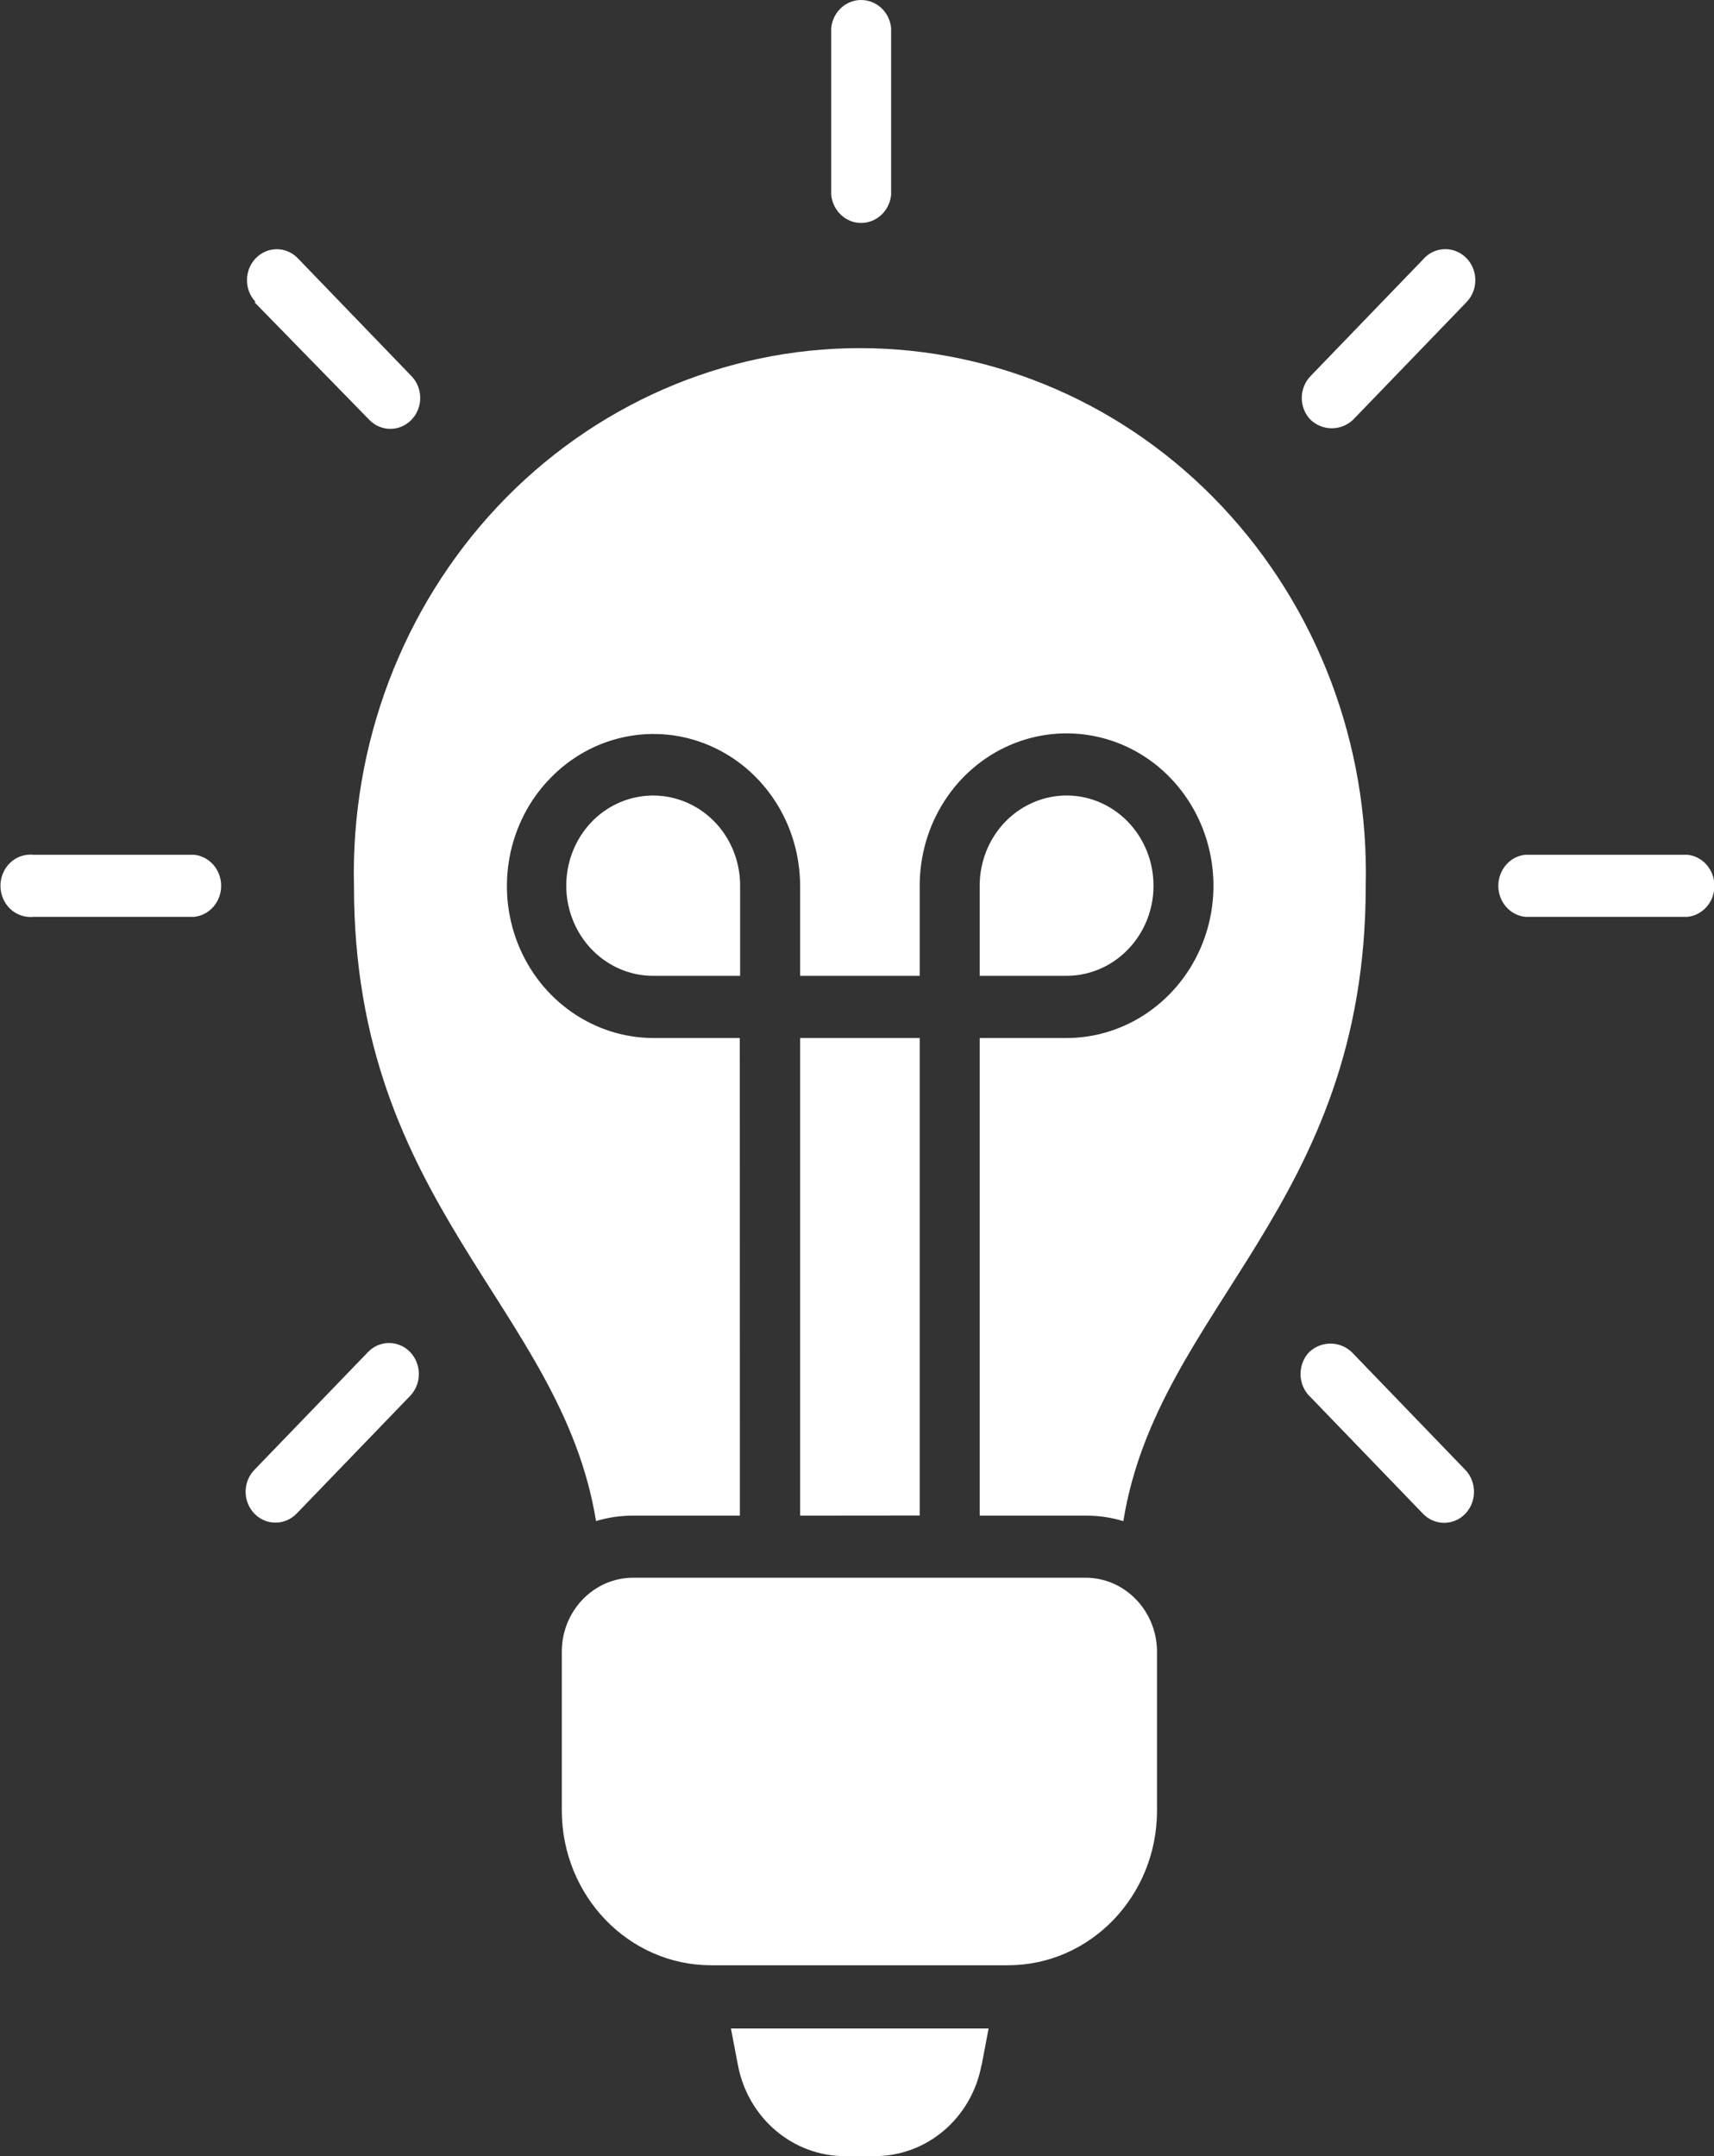 <svg width="31" height="39" viewBox="0 0 31 39" fill="none" xmlns="http://www.w3.org/2000/svg">
<rect x="0" y="0" width="31" height="39" fill="#333333" stroke="none"/>
<path fill-rule="evenodd" clip-rule="evenodd" d="M19.651 28.538H11.452C10.741 28.538 10.163 29.135 10.161 29.872V32.759C10.168 34.297 11.371 35.545 12.857 35.548H18.234C19.72 35.545 20.922 34.297 20.926 32.759V29.872C20.922 29.137 20.348 28.542 19.64 28.538H19.651ZM5.365 27.378C5.154 27.596 4.811 27.596 4.6 27.378C4.39 27.159 4.39 26.806 4.6 26.588L6.656 24.456C6.866 24.238 7.207 24.238 7.418 24.456C7.628 24.675 7.628 25.03 7.418 25.249L5.365 27.378ZM0.608 16.584C0.454 16.6 0.301 16.549 0.187 16.442C0.073 16.335 0.008 16.181 0.008 16.023C0.008 15.863 0.073 15.71 0.187 15.603C0.301 15.496 0.454 15.445 0.608 15.461H3.511C3.789 15.489 4 15.733 4 16.023C4 16.312 3.789 16.556 3.511 16.584L0.608 16.584ZM4.625 5.462V5.464C4.414 5.246 4.414 4.89 4.625 4.672C4.836 4.453 5.176 4.453 5.387 4.672L7.442 6.803C7.653 7.022 7.653 7.375 7.442 7.593C7.232 7.812 6.889 7.812 6.678 7.593L4.6 5.464L4.625 5.462ZM26.503 26.588C26.713 26.808 26.711 27.164 26.5 27.383C26.288 27.601 25.945 27.599 25.734 27.378L23.681 25.249H23.679C23.578 25.144 23.522 25 23.522 24.854C23.522 24.705 23.578 24.561 23.679 24.456C23.898 24.252 24.23 24.252 24.447 24.456L26.503 26.588ZM30.519 15.461C30.797 15.489 31.008 15.733 31.008 16.024C31.008 16.312 30.797 16.556 30.519 16.584H27.587C27.31 16.556 27.099 16.312 27.099 16.024C27.099 15.733 27.31 15.489 27.587 15.461H30.519ZM25.756 4.674V4.672C25.967 4.453 26.31 4.451 26.523 4.67C26.736 4.888 26.736 5.244 26.525 5.464L24.472 7.593C24.252 7.798 23.921 7.798 23.703 7.593C23.602 7.489 23.544 7.347 23.544 7.198C23.544 7.05 23.602 6.908 23.703 6.803L25.756 4.674ZM15.032 0.509L15.034 0.507C15.061 0.218 15.296 0 15.574 0C15.854 0 16.09 0.218 16.117 0.507V3.524C16.09 3.812 15.854 4.033 15.574 4.033C15.296 4.033 15.061 3.812 15.034 3.524V0.525L15.032 0.509ZM10.775 27.515C10.993 27.448 11.219 27.415 11.448 27.415H13.382L13.38 18.776H11.813C10.742 18.771 9.778 18.102 9.368 17.074C8.96 16.047 9.188 14.864 9.948 14.081C10.706 13.295 11.844 13.06 12.835 13.486C13.826 13.913 14.471 14.915 14.471 16.026V17.651H16.634V16.026C16.632 14.91 17.277 13.904 18.27 13.476C19.263 13.049 20.409 13.283 21.168 14.071C21.928 14.859 22.157 16.047 21.744 17.077C21.33 18.106 20.359 18.778 19.283 18.776H17.719V27.415H19.653H19.651C19.877 27.415 20.101 27.448 20.317 27.515C20.942 23.641 24.701 21.821 24.701 16.026C24.763 13.467 23.826 10.994 22.103 9.162C20.382 7.331 18.019 6.297 15.552 6.297C13.086 6.297 10.721 7.331 9 9.162C7.279 10.994 6.342 13.467 6.402 16.026C6.402 21.821 10.154 23.643 10.78 27.515H10.775ZM16.627 27.413L14.471 27.415V18.776H16.634V27.415L16.627 27.413ZM13.386 17.651H11.813C11.176 17.651 10.602 17.251 10.361 16.642C10.118 16.033 10.253 15.332 10.703 14.864C11.154 14.399 11.833 14.262 12.42 14.516C13.008 14.769 13.389 15.366 13.386 16.026L13.386 17.651ZM17.719 17.651V16.026C17.717 15.366 18.098 14.769 18.685 14.516C19.274 14.26 19.951 14.399 20.402 14.867C20.852 15.334 20.987 16.038 20.742 16.647C20.496 17.256 19.922 17.653 19.283 17.651L17.719 17.651ZM17.88 36.692L17.755 37.352H17.752C17.573 38.317 16.755 39.009 15.807 39H15.291C14.346 39.007 13.527 38.314 13.346 37.352L13.22 36.692H17.88Z" fill="white"/>
</svg>
